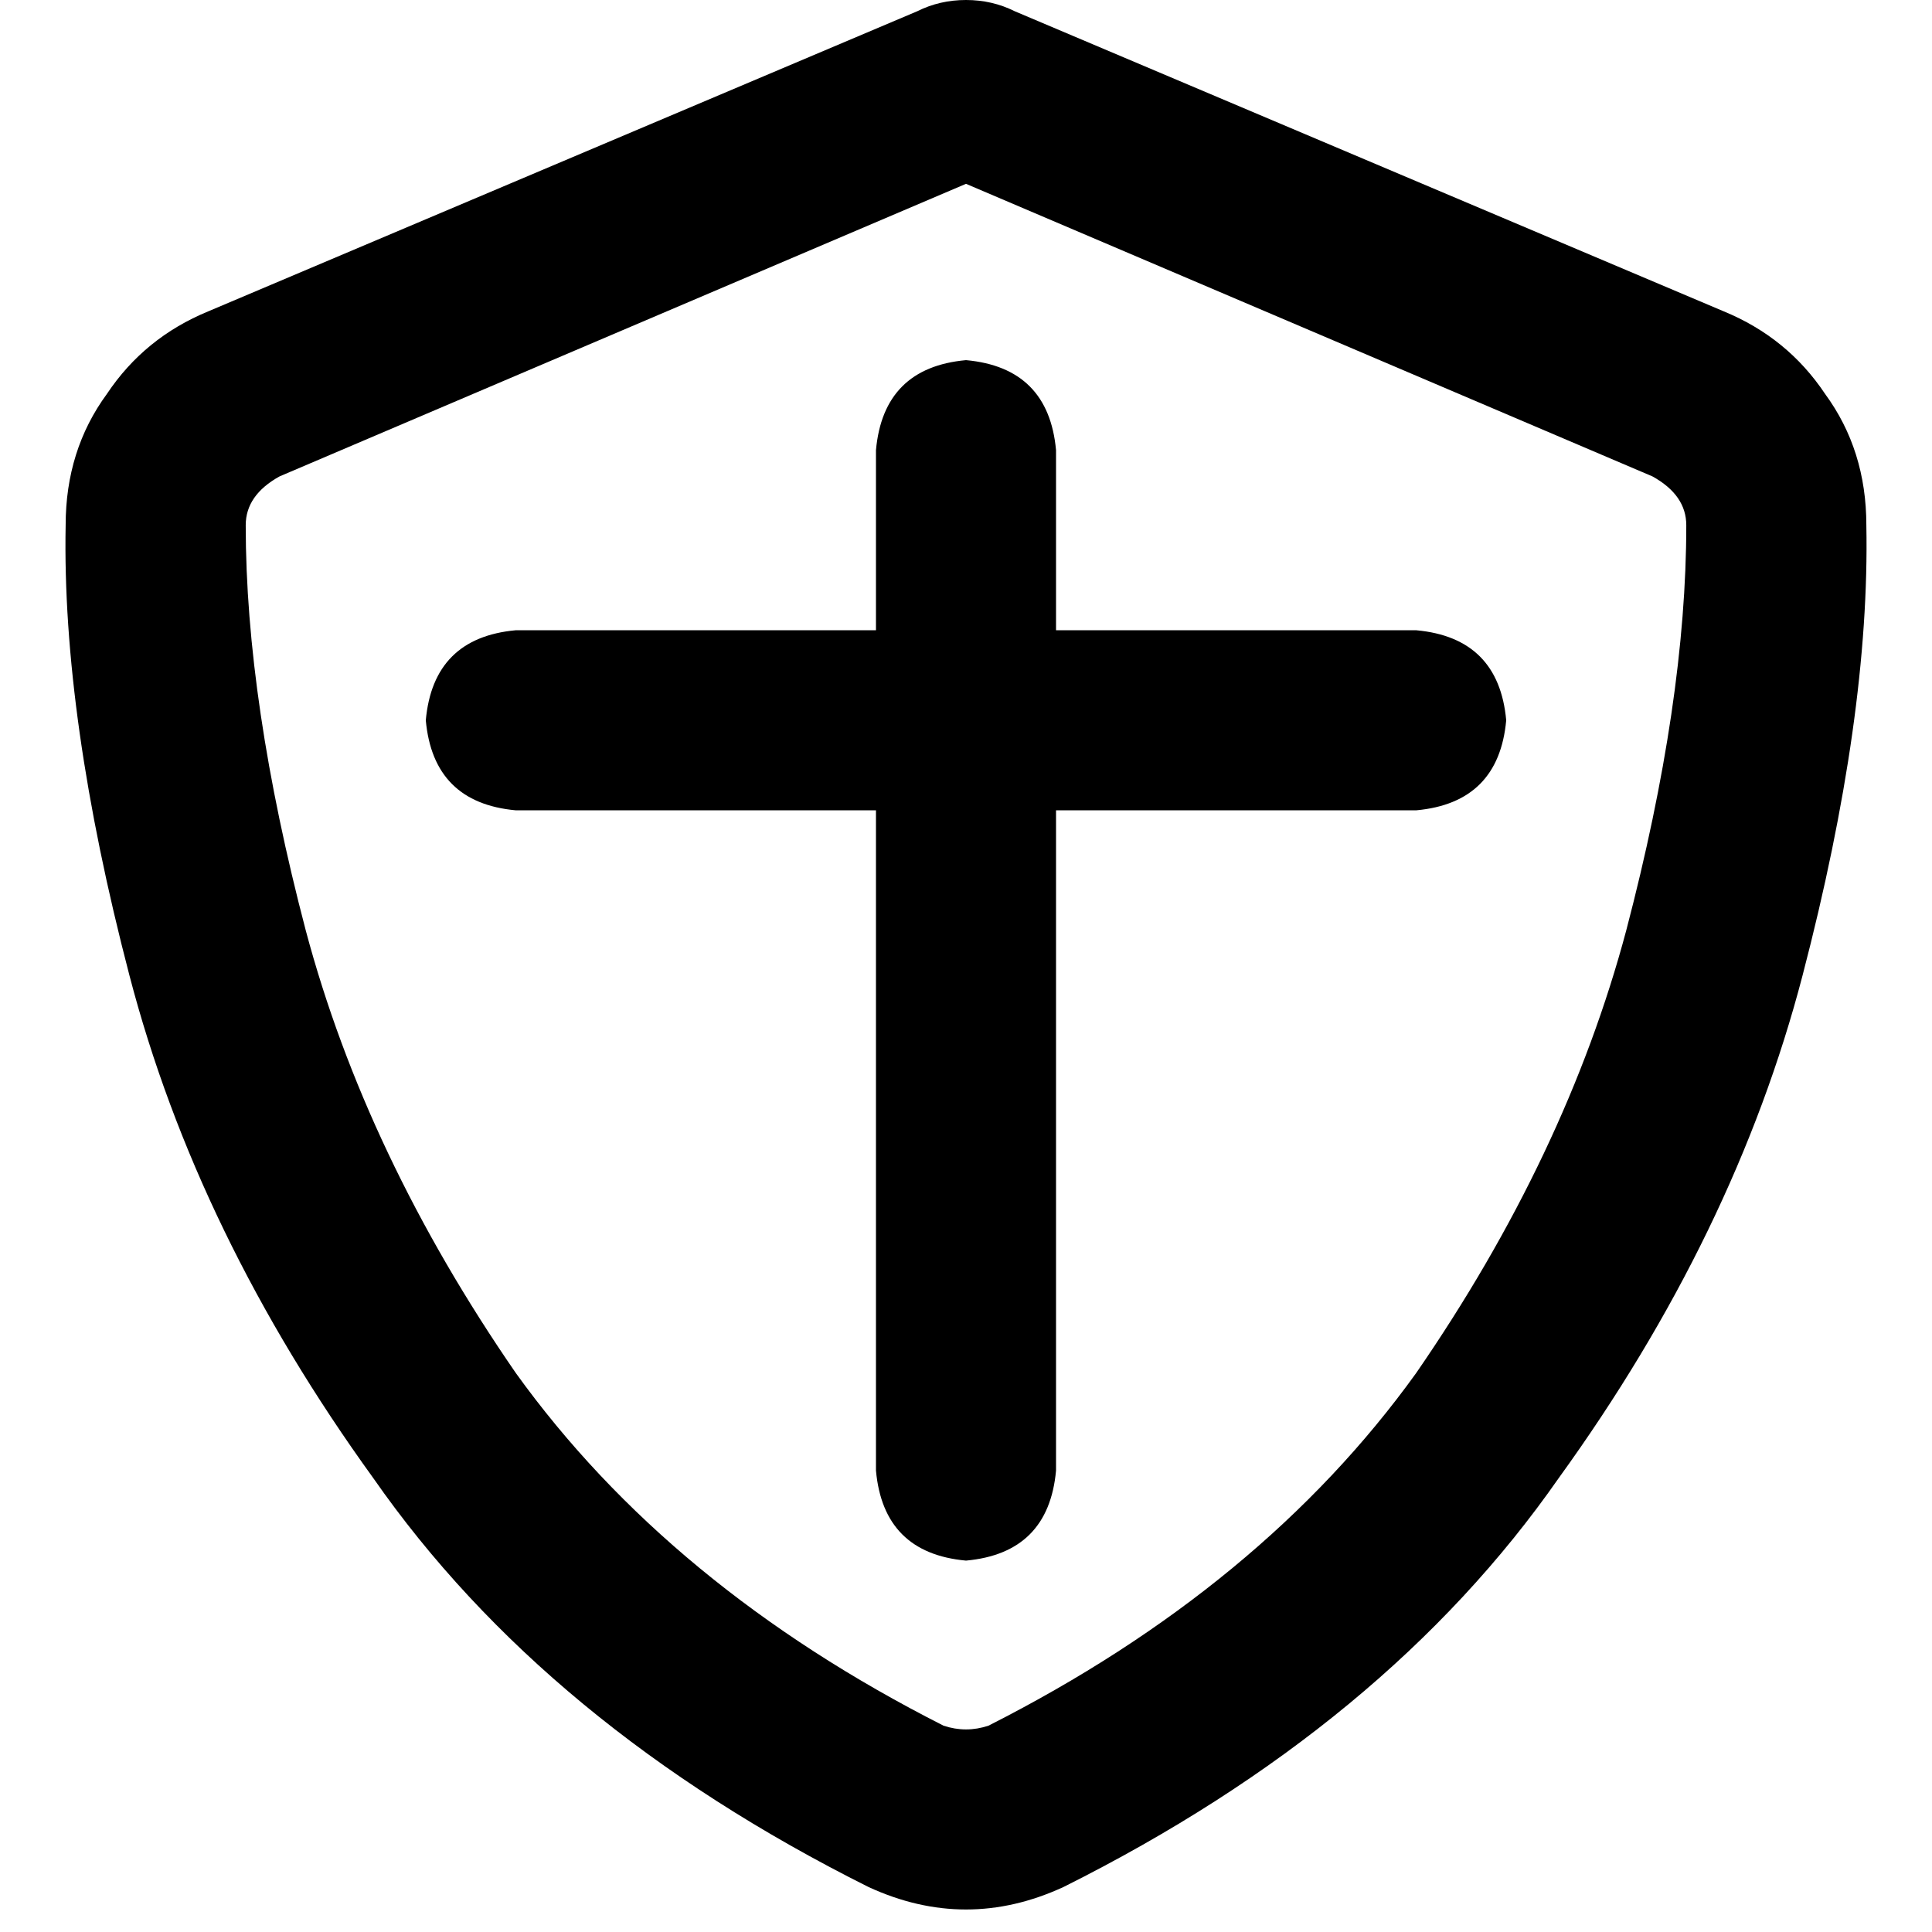 <svg xmlns="http://www.w3.org/2000/svg" viewBox="0 0 512 512">
  <path d="M 74.066 126.26 L 256 48.715 L 74.066 126.26 L 256 48.715 L 437.934 126.26 L 437.934 126.26 Q 446.882 131.231 446.882 139.184 Q 446.882 185.911 430.975 246.555 Q 415.068 306.206 375.301 363.868 Q 334.54 420.536 261.965 457.32 Q 256 459.309 250.035 457.32 Q 177.46 420.536 136.699 363.868 Q 96.932 306.206 81.025 246.555 Q 65.118 185.911 65.118 139.184 Q 65.118 131.231 74.066 126.26 L 74.066 126.26 Z M 456.823 82.517 L 268.924 2.983 L 456.823 82.517 L 268.924 2.983 Q 262.959 0 256 0 Q 249.041 0 243.076 2.983 L 55.177 82.517 L 55.177 82.517 Q 38.276 89.476 28.334 104.388 Q 17.398 119.301 17.398 139.184 Q 16.404 189.887 34.299 258.485 Q 52.194 327.083 98.92 391.705 Q 144.652 457.32 230.151 500.07 Q 256 512 281.849 500.07 Q 367.348 457.32 413.08 391.705 Q 459.806 327.083 477.701 258.485 Q 495.596 189.887 494.602 139.184 Q 494.602 119.301 483.666 104.388 Q 473.724 89.476 456.823 82.517 L 456.823 82.517 Z M 279.86 119.301 Q 277.872 97.429 256 95.441 Q 234.128 97.429 232.14 119.301 L 232.14 167.021 L 232.14 167.021 L 136.699 167.021 L 136.699 167.021 Q 114.827 169.01 112.839 190.882 Q 114.827 212.753 136.699 214.742 L 232.14 214.742 L 232.14 214.742 L 232.14 389.717 L 232.14 389.717 Q 234.128 411.588 256 413.577 Q 277.872 411.588 279.86 389.717 L 279.86 214.742 L 279.86 214.742 L 375.301 214.742 L 375.301 214.742 Q 397.173 212.753 399.161 190.882 Q 397.173 169.01 375.301 167.021 L 279.86 167.021 L 279.86 167.021 L 279.86 119.301 L 279.86 119.301 Z" />
</svg>